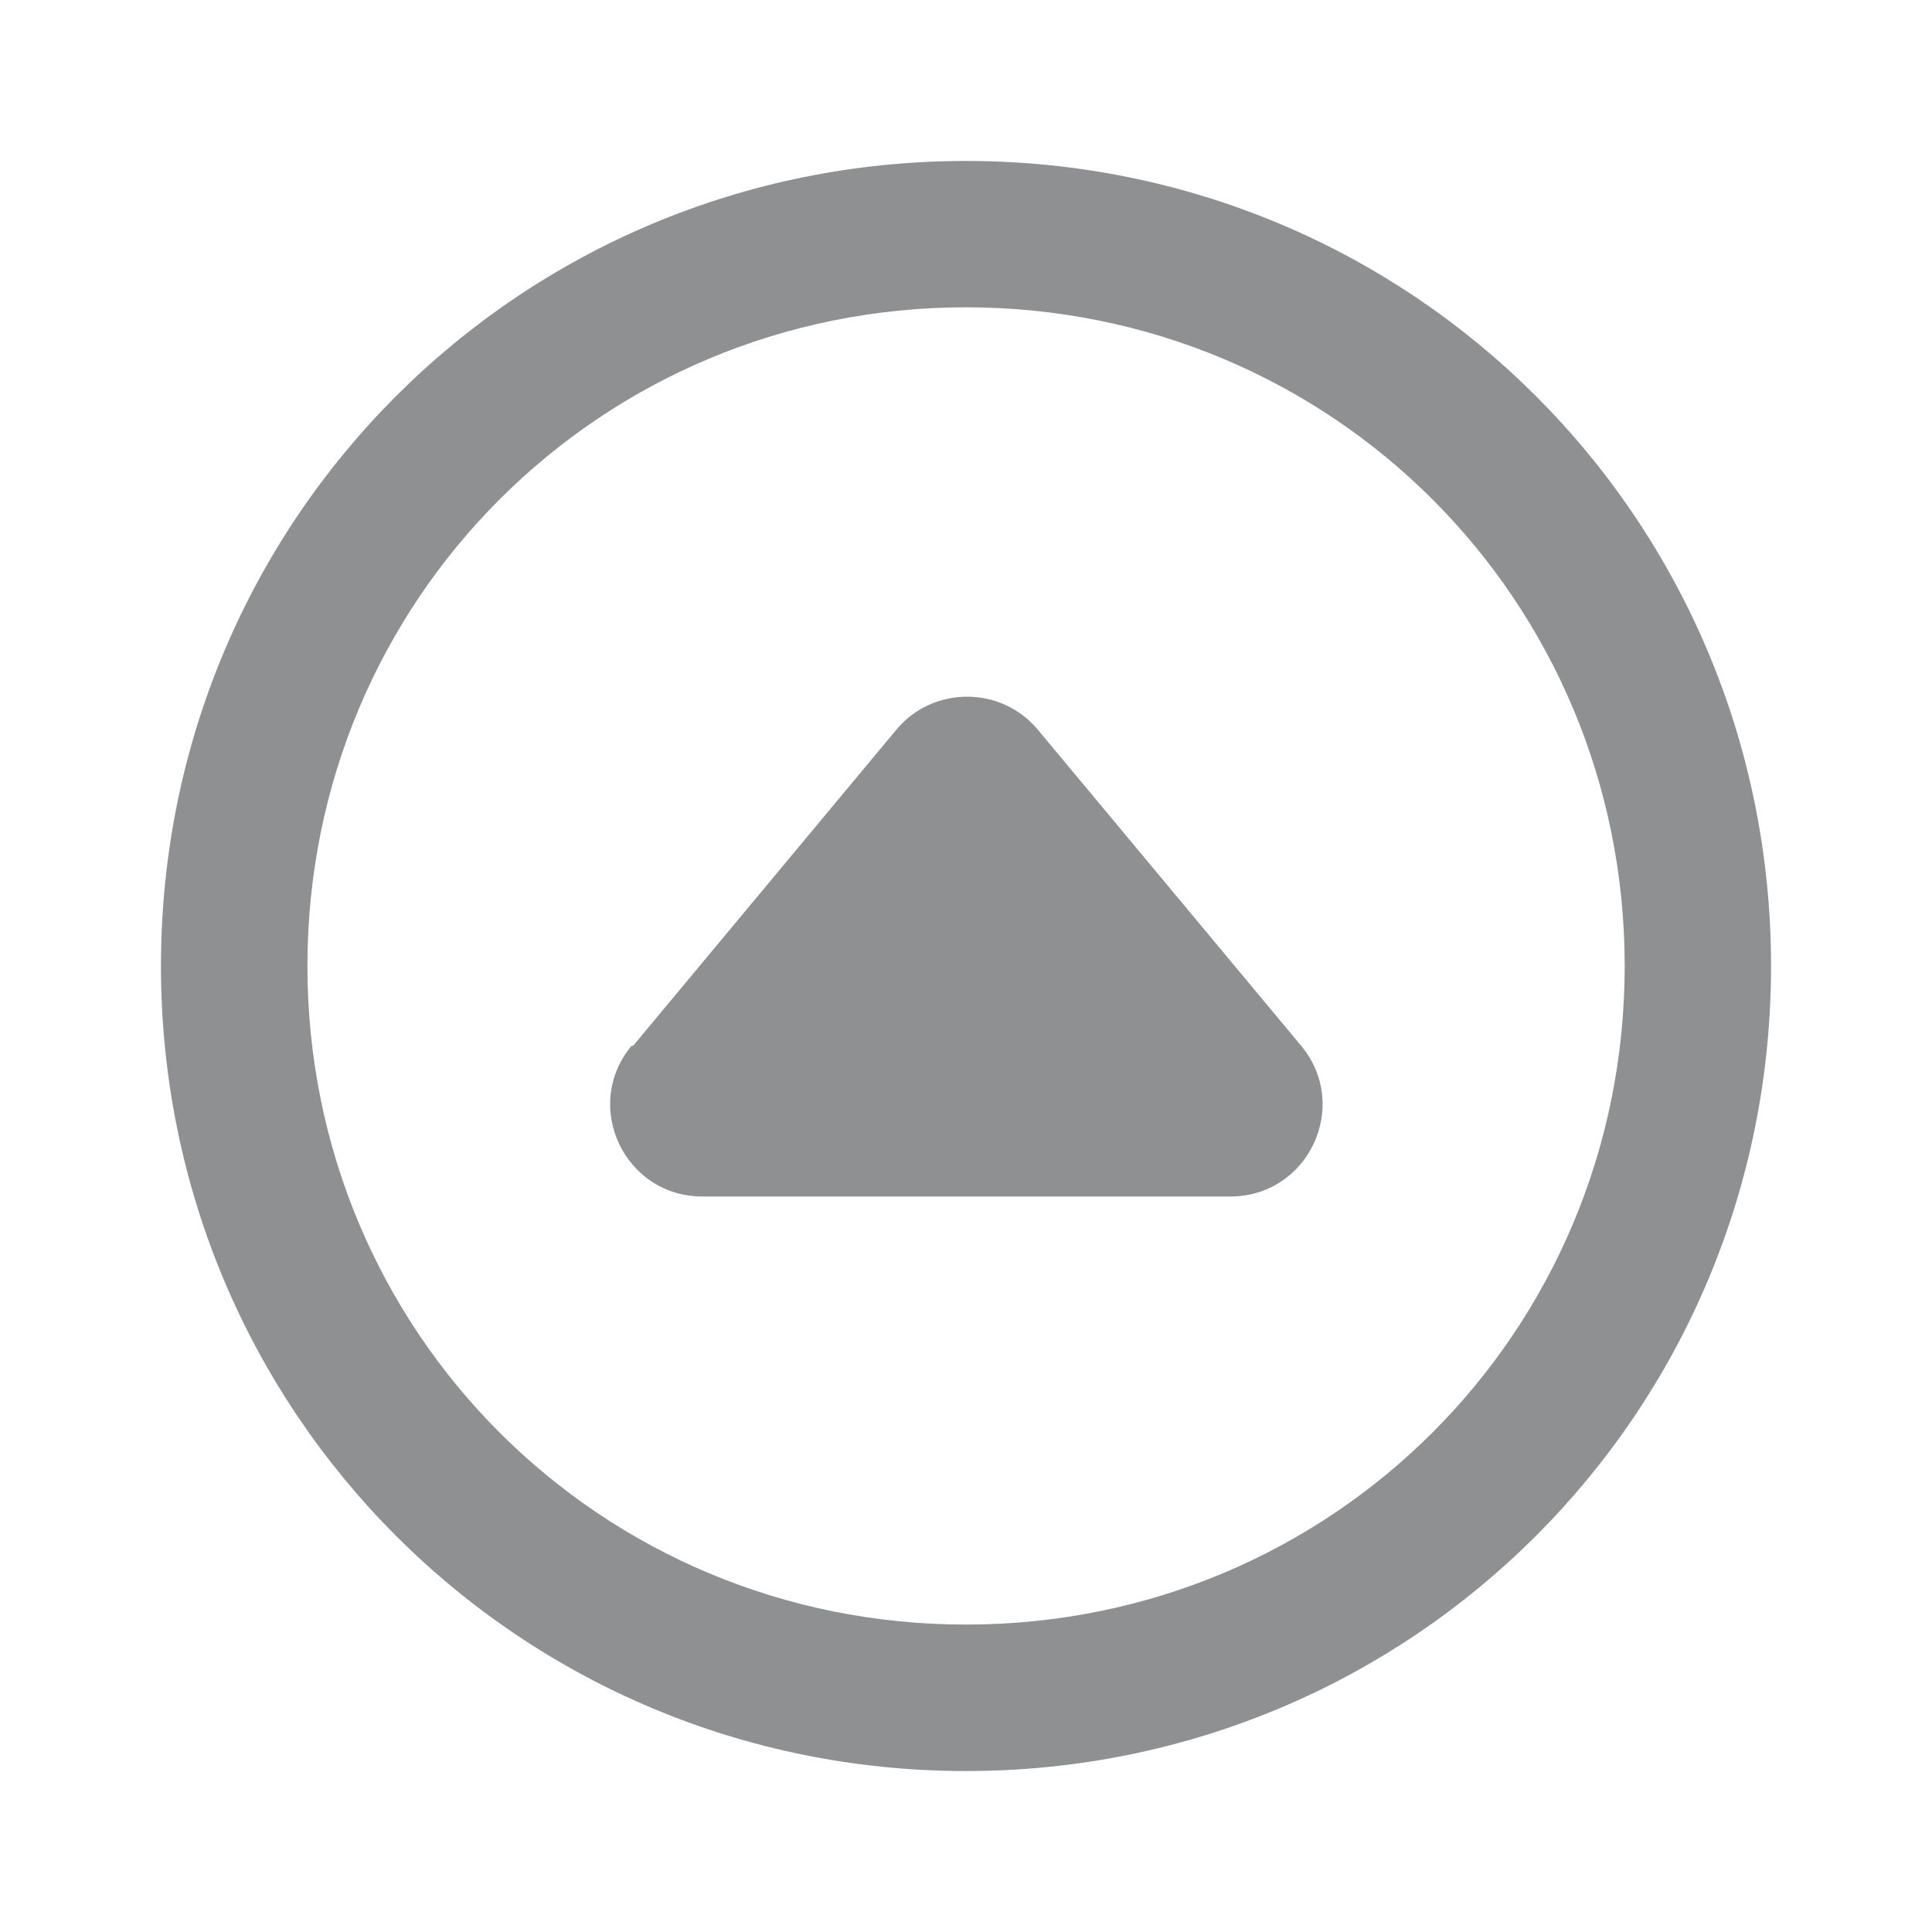 <svg width="16" height="16" viewBox="0 0 16 16" fill="none" xmlns="http://www.w3.org/2000/svg">
<path fill-rule="evenodd" clip-rule="evenodd" d="M1.333 8C1.333 4.303 4.303 1.333 8 1.333C11.697 1.333 14.667 4.303 14.667 8C14.667 11.697 11.697 14.667 8 14.667C4.303 14.667 1.333 11.697 1.333 8ZM2.546 8C2.546 11.03 4.97 13.454 8 13.454C11.03 13.454 13.455 11.03 13.455 8C13.455 4.97 11.03 2.545 8 2.545C4.97 2.545 2.546 4.97 2.546 8ZM5.818 9.909C5.17 9.909 4.818 9.158 5.23 8.661H5.243L7.424 6.042C7.727 5.679 8.291 5.679 8.594 6.042L10.776 8.661C11.188 9.158 10.836 9.909 10.188 9.909H5.818Z" fill="#8E9091"/>
</svg>
